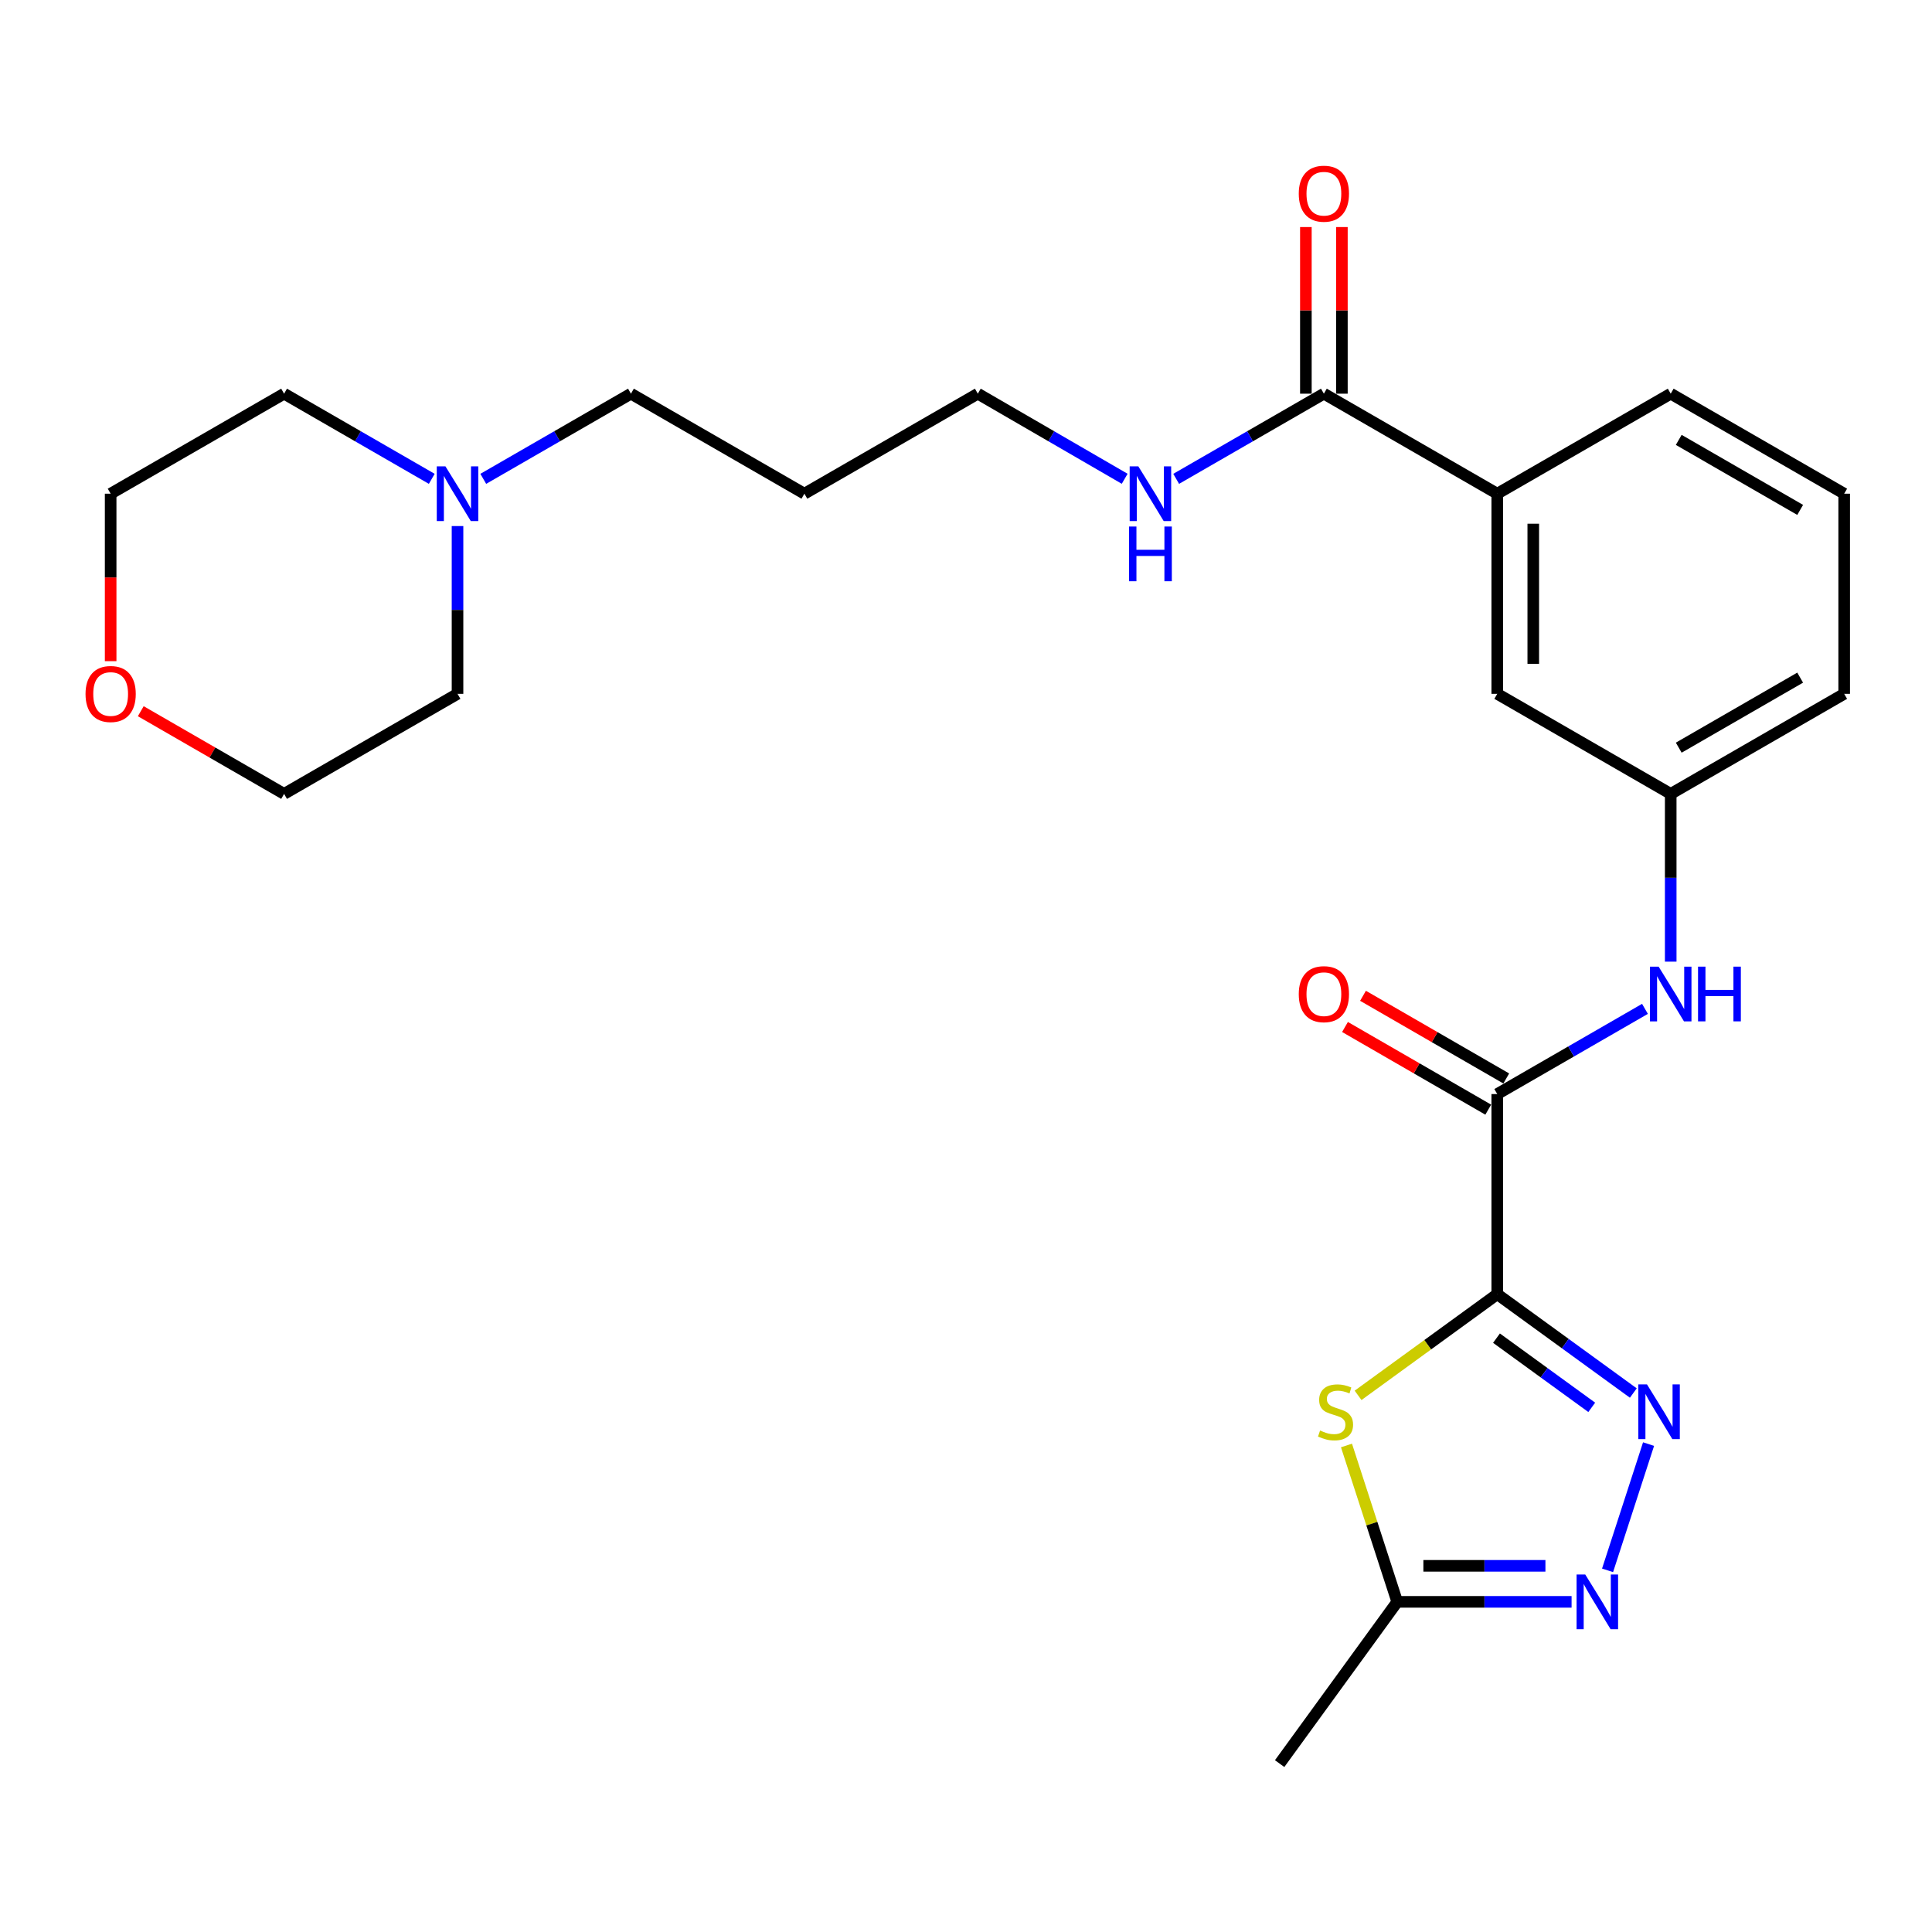 <?xml version='1.0' encoding='iso-8859-1'?>
<svg version='1.1' baseProfile='full'
              xmlns='http://www.w3.org/2000/svg'
                      xmlns:rdkit='http://www.rdkit.org/xml'
                      xmlns:xlink='http://www.w3.org/1999/xlink'
                  xml:space='preserve'
width='1000px' height='1000px' viewBox='0 0 1000 1000'>
<!-- END OF HEADER -->
<rect style='opacity:1.0;fill:#FFFFFF;stroke:none' width='1000' height='1000' x='0' y='0'> </rect>
<path class='bond-0' d='M 774.975,669.868 L 810.189,695.449' style='fill:none;fill-rule:evenodd;stroke:#000000;stroke-width:6px;stroke-linecap:butt;stroke-linejoin:miter;stroke-opacity:1' />
<path class='bond-0' d='M 810.189,695.449 L 845.403,721.031' style='fill:none;fill-rule:evenodd;stroke:#0000FF;stroke-width:6px;stroke-linecap:butt;stroke-linejoin:miter;stroke-opacity:1' />
<path class='bond-0' d='M 774.581,692.627 L 799.231,710.534' style='fill:none;fill-rule:evenodd;stroke:#000000;stroke-width:6px;stroke-linecap:butt;stroke-linejoin:miter;stroke-opacity:1' />
<path class='bond-0' d='M 799.231,710.534 L 823.881,728.441' style='fill:none;fill-rule:evenodd;stroke:#0000FF;stroke-width:6px;stroke-linecap:butt;stroke-linejoin:miter;stroke-opacity:1' />
<path class='bond-1' d='M 774.975,669.868 L 738.955,696.05' style='fill:none;fill-rule:evenodd;stroke:#000000;stroke-width:6px;stroke-linecap:butt;stroke-linejoin:miter;stroke-opacity:1' />
<path class='bond-1' d='M 738.955,696.05 L 702.936,722.232' style='fill:none;fill-rule:evenodd;stroke:#CCCC00;stroke-width:6px;stroke-linecap:butt;stroke-linejoin:miter;stroke-opacity:1' />
<path class='bond-2' d='M 774.975,669.868 L 774.975,566.286' style='fill:none;fill-rule:evenodd;stroke:#000000;stroke-width:6px;stroke-linecap:butt;stroke-linejoin:miter;stroke-opacity:1' />
<path class='bond-3' d='M 853.293,747.459 L 832.071,812.81' style='fill:none;fill-rule:evenodd;stroke:#0000FF;stroke-width:6px;stroke-linecap:butt;stroke-linejoin:miter;stroke-opacity:1' />
<path class='bond-4' d='M 696.938,748.179 L 710.071,788.648' style='fill:none;fill-rule:evenodd;stroke:#CCCC00;stroke-width:6px;stroke-linecap:butt;stroke-linejoin:miter;stroke-opacity:1' />
<path class='bond-4' d='M 710.071,788.648 L 723.204,829.116' style='fill:none;fill-rule:evenodd;stroke:#000000;stroke-width:6px;stroke-linecap:butt;stroke-linejoin:miter;stroke-opacity:1' />
<path class='bond-5' d='M 774.975,566.286 L 813.202,544.235' style='fill:none;fill-rule:evenodd;stroke:#000000;stroke-width:6px;stroke-linecap:butt;stroke-linejoin:miter;stroke-opacity:1' />
<path class='bond-5' d='M 813.202,544.235 L 851.429,522.184' style='fill:none;fill-rule:evenodd;stroke:#0000FF;stroke-width:6px;stroke-linecap:butt;stroke-linejoin:miter;stroke-opacity:1' />
<path class='bond-9' d='M 779.635,558.211 L 742.563,536.815' style='fill:none;fill-rule:evenodd;stroke:#000000;stroke-width:6px;stroke-linecap:butt;stroke-linejoin:miter;stroke-opacity:1' />
<path class='bond-9' d='M 742.563,536.815 L 705.491,515.418' style='fill:none;fill-rule:evenodd;stroke:#FF0000;stroke-width:6px;stroke-linecap:butt;stroke-linejoin:miter;stroke-opacity:1' />
<path class='bond-9' d='M 770.314,574.36 L 733.243,552.963' style='fill:none;fill-rule:evenodd;stroke:#000000;stroke-width:6px;stroke-linecap:butt;stroke-linejoin:miter;stroke-opacity:1' />
<path class='bond-9' d='M 733.243,552.963 L 696.171,531.566' style='fill:none;fill-rule:evenodd;stroke:#FF0000;stroke-width:6px;stroke-linecap:butt;stroke-linejoin:miter;stroke-opacity:1' />
<path class='bond-26' d='M 813.447,829.116 L 768.325,829.116' style='fill:none;fill-rule:evenodd;stroke:#0000FF;stroke-width:6px;stroke-linecap:butt;stroke-linejoin:miter;stroke-opacity:1' />
<path class='bond-26' d='M 768.325,829.116 L 723.204,829.116' style='fill:none;fill-rule:evenodd;stroke:#000000;stroke-width:6px;stroke-linecap:butt;stroke-linejoin:miter;stroke-opacity:1' />
<path class='bond-26' d='M 799.91,810.471 L 768.325,810.471' style='fill:none;fill-rule:evenodd;stroke:#0000FF;stroke-width:6px;stroke-linecap:butt;stroke-linejoin:miter;stroke-opacity:1' />
<path class='bond-26' d='M 768.325,810.471 L 736.74,810.471' style='fill:none;fill-rule:evenodd;stroke:#000000;stroke-width:6px;stroke-linecap:butt;stroke-linejoin:miter;stroke-opacity:1' />
<path class='bond-19' d='M 723.204,829.116 L 662.339,912.842' style='fill:none;fill-rule:evenodd;stroke:#000000;stroke-width:6px;stroke-linecap:butt;stroke-linejoin:miter;stroke-opacity:1' />
<path class='bond-10' d='M 864.76,497.745 L 864.76,454.328' style='fill:none;fill-rule:evenodd;stroke:#0000FF;stroke-width:6px;stroke-linecap:butt;stroke-linejoin:miter;stroke-opacity:1' />
<path class='bond-10' d='M 864.76,454.328 L 864.76,410.912' style='fill:none;fill-rule:evenodd;stroke:#000000;stroke-width:6px;stroke-linecap:butt;stroke-linejoin:miter;stroke-opacity:1' />
<path class='bond-6' d='M 685.241,203.767 L 774.975,255.538' style='fill:none;fill-rule:evenodd;stroke:#000000;stroke-width:6px;stroke-linecap:butt;stroke-linejoin:miter;stroke-opacity:1' />
<path class='bond-12' d='M 694.563,203.767 L 694.563,160.645' style='fill:none;fill-rule:evenodd;stroke:#000000;stroke-width:6px;stroke-linecap:butt;stroke-linejoin:miter;stroke-opacity:1' />
<path class='bond-12' d='M 694.563,160.645 L 694.563,117.524' style='fill:none;fill-rule:evenodd;stroke:#FF0000;stroke-width:6px;stroke-linecap:butt;stroke-linejoin:miter;stroke-opacity:1' />
<path class='bond-12' d='M 675.918,203.767 L 675.918,160.645' style='fill:none;fill-rule:evenodd;stroke:#000000;stroke-width:6px;stroke-linecap:butt;stroke-linejoin:miter;stroke-opacity:1' />
<path class='bond-12' d='M 675.918,160.645 L 675.918,117.524' style='fill:none;fill-rule:evenodd;stroke:#FF0000;stroke-width:6px;stroke-linecap:butt;stroke-linejoin:miter;stroke-opacity:1' />
<path class='bond-14' d='M 685.241,203.767 L 647.014,225.809' style='fill:none;fill-rule:evenodd;stroke:#000000;stroke-width:6px;stroke-linecap:butt;stroke-linejoin:miter;stroke-opacity:1' />
<path class='bond-14' d='M 647.014,225.809 L 608.786,247.851' style='fill:none;fill-rule:evenodd;stroke:#0000FF;stroke-width:6px;stroke-linecap:butt;stroke-linejoin:miter;stroke-opacity:1' />
<path class='bond-7' d='M 774.975,255.538 L 774.975,359.131' style='fill:none;fill-rule:evenodd;stroke:#000000;stroke-width:6px;stroke-linecap:butt;stroke-linejoin:miter;stroke-opacity:1' />
<path class='bond-7' d='M 793.619,271.076 L 793.619,343.592' style='fill:none;fill-rule:evenodd;stroke:#000000;stroke-width:6px;stroke-linecap:butt;stroke-linejoin:miter;stroke-opacity:1' />
<path class='bond-27' d='M 774.975,255.538 L 864.76,203.767' style='fill:none;fill-rule:evenodd;stroke:#000000;stroke-width:6px;stroke-linecap:butt;stroke-linejoin:miter;stroke-opacity:1' />
<path class='bond-8' d='M 250.141,247.849 L 288.358,225.808' style='fill:none;fill-rule:evenodd;stroke:#0000FF;stroke-width:6px;stroke-linecap:butt;stroke-linejoin:miter;stroke-opacity:1' />
<path class='bond-8' d='M 288.358,225.808 L 326.575,203.767' style='fill:none;fill-rule:evenodd;stroke:#000000;stroke-width:6px;stroke-linecap:butt;stroke-linejoin:miter;stroke-opacity:1' />
<path class='bond-17' d='M 236.811,272.287 L 236.811,315.709' style='fill:none;fill-rule:evenodd;stroke:#0000FF;stroke-width:6px;stroke-linecap:butt;stroke-linejoin:miter;stroke-opacity:1' />
<path class='bond-17' d='M 236.811,315.709 L 236.811,359.131' style='fill:none;fill-rule:evenodd;stroke:#000000;stroke-width:6px;stroke-linecap:butt;stroke-linejoin:miter;stroke-opacity:1' />
<path class='bond-18' d='M 223.48,247.849 L 185.263,225.808' style='fill:none;fill-rule:evenodd;stroke:#0000FF;stroke-width:6px;stroke-linecap:butt;stroke-linejoin:miter;stroke-opacity:1' />
<path class='bond-18' d='M 185.263,225.808 L 147.046,203.767' style='fill:none;fill-rule:evenodd;stroke:#000000;stroke-width:6px;stroke-linecap:butt;stroke-linejoin:miter;stroke-opacity:1' />
<path class='bond-11' d='M 864.76,410.912 L 774.975,359.131' style='fill:none;fill-rule:evenodd;stroke:#000000;stroke-width:6px;stroke-linecap:butt;stroke-linejoin:miter;stroke-opacity:1' />
<path class='bond-23' d='M 864.76,410.912 L 954.545,359.131' style='fill:none;fill-rule:evenodd;stroke:#000000;stroke-width:6px;stroke-linecap:butt;stroke-linejoin:miter;stroke-opacity:1' />
<path class='bond-23' d='M 868.913,386.993 L 931.763,350.746' style='fill:none;fill-rule:evenodd;stroke:#000000;stroke-width:6px;stroke-linecap:butt;stroke-linejoin:miter;stroke-opacity:1' />
<path class='bond-13' d='M 57.271,342.221 L 57.271,298.879' style='fill:none;fill-rule:evenodd;stroke:#FF0000;stroke-width:6px;stroke-linecap:butt;stroke-linejoin:miter;stroke-opacity:1' />
<path class='bond-13' d='M 57.271,298.879 L 57.271,255.538' style='fill:none;fill-rule:evenodd;stroke:#000000;stroke-width:6px;stroke-linecap:butt;stroke-linejoin:miter;stroke-opacity:1' />
<path class='bond-28' d='M 72.862,368.123 L 109.954,389.517' style='fill:none;fill-rule:evenodd;stroke:#FF0000;stroke-width:6px;stroke-linecap:butt;stroke-linejoin:miter;stroke-opacity:1' />
<path class='bond-28' d='M 109.954,389.517 L 147.046,410.912' style='fill:none;fill-rule:evenodd;stroke:#000000;stroke-width:6px;stroke-linecap:butt;stroke-linejoin:miter;stroke-opacity:1' />
<path class='bond-22' d='M 582.134,247.818 L 544.125,225.792' style='fill:none;fill-rule:evenodd;stroke:#0000FF;stroke-width:6px;stroke-linecap:butt;stroke-linejoin:miter;stroke-opacity:1' />
<path class='bond-22' d='M 544.125,225.792 L 506.115,203.767' style='fill:none;fill-rule:evenodd;stroke:#000000;stroke-width:6px;stroke-linecap:butt;stroke-linejoin:miter;stroke-opacity:1' />
<path class='bond-15' d='M 326.575,203.767 L 416.351,255.538' style='fill:none;fill-rule:evenodd;stroke:#000000;stroke-width:6px;stroke-linecap:butt;stroke-linejoin:miter;stroke-opacity:1' />
<path class='bond-16' d='M 416.351,255.538 L 506.115,203.767' style='fill:none;fill-rule:evenodd;stroke:#000000;stroke-width:6px;stroke-linecap:butt;stroke-linejoin:miter;stroke-opacity:1' />
<path class='bond-25' d='M 236.811,359.131 L 147.046,410.912' style='fill:none;fill-rule:evenodd;stroke:#000000;stroke-width:6px;stroke-linecap:butt;stroke-linejoin:miter;stroke-opacity:1' />
<path class='bond-24' d='M 147.046,203.767 L 57.271,255.538' style='fill:none;fill-rule:evenodd;stroke:#000000;stroke-width:6px;stroke-linecap:butt;stroke-linejoin:miter;stroke-opacity:1' />
<path class='bond-20' d='M 864.76,203.767 L 954.545,255.538' style='fill:none;fill-rule:evenodd;stroke:#000000;stroke-width:6px;stroke-linecap:butt;stroke-linejoin:miter;stroke-opacity:1' />
<path class='bond-20' d='M 868.914,227.685 L 931.764,263.924' style='fill:none;fill-rule:evenodd;stroke:#000000;stroke-width:6px;stroke-linecap:butt;stroke-linejoin:miter;stroke-opacity:1' />
<path class='bond-21' d='M 954.545,255.538 L 954.545,359.131' style='fill:none;fill-rule:evenodd;stroke:#000000;stroke-width:6px;stroke-linecap:butt;stroke-linejoin:miter;stroke-opacity:1' />
<path  class='atom-1' d='M 852.471 716.553
L 861.751 731.553
Q 862.671 733.033, 864.151 735.713
Q 865.631 738.393, 865.711 738.553
L 865.711 716.553
L 869.471 716.553
L 869.471 744.873
L 865.591 744.873
L 855.631 728.473
Q 854.471 726.553, 853.231 724.353
Q 852.031 722.153, 851.671 721.473
L 851.671 744.873
L 847.991 744.873
L 847.991 716.553
L 852.471 716.553
' fill='#0000FF'/>
<path  class='atom-2' d='M 683.269 740.433
Q 683.589 740.553, 684.909 741.113
Q 686.229 741.673, 687.669 742.033
Q 689.149 742.353, 690.589 742.353
Q 693.269 742.353, 694.829 741.073
Q 696.389 739.753, 696.389 737.473
Q 696.389 735.913, 695.589 734.953
Q 694.829 733.993, 693.629 733.473
Q 692.429 732.953, 690.429 732.353
Q 687.909 731.593, 686.389 730.873
Q 684.909 730.153, 683.829 728.633
Q 682.789 727.113, 682.789 724.553
Q 682.789 720.993, 685.189 718.793
Q 687.629 716.593, 692.429 716.593
Q 695.709 716.593, 699.429 718.153
L 698.509 721.233
Q 695.109 719.833, 692.549 719.833
Q 689.789 719.833, 688.269 720.993
Q 686.749 722.113, 686.789 724.073
Q 686.789 725.593, 687.549 726.513
Q 688.349 727.433, 689.469 727.953
Q 690.629 728.473, 692.549 729.073
Q 695.109 729.873, 696.629 730.673
Q 698.149 731.473, 699.229 733.113
Q 700.349 734.713, 700.349 737.473
Q 700.349 741.393, 697.709 743.513
Q 695.109 745.593, 690.749 745.593
Q 688.229 745.593, 686.309 745.033
Q 684.429 744.513, 682.189 743.593
L 683.269 740.433
' fill='#CCCC00'/>
<path  class='atom-4' d='M 820.516 814.956
L 829.796 829.956
Q 830.716 831.436, 832.196 834.116
Q 833.676 836.796, 833.756 836.956
L 833.756 814.956
L 837.516 814.956
L 837.516 843.276
L 833.636 843.276
L 823.676 826.876
Q 822.516 824.956, 821.276 822.756
Q 820.076 820.556, 819.716 819.876
L 819.716 843.276
L 816.036 843.276
L 816.036 814.956
L 820.516 814.956
' fill='#0000FF'/>
<path  class='atom-6' d='M 858.5 500.334
L 867.78 515.334
Q 868.7 516.814, 870.18 519.494
Q 871.66 522.174, 871.74 522.334
L 871.74 500.334
L 875.5 500.334
L 875.5 528.654
L 871.62 528.654
L 861.66 512.254
Q 860.5 510.334, 859.26 508.134
Q 858.06 505.934, 857.7 505.254
L 857.7 528.654
L 854.02 528.654
L 854.02 500.334
L 858.5 500.334
' fill='#0000FF'/>
<path  class='atom-6' d='M 878.9 500.334
L 882.74 500.334
L 882.74 512.374
L 897.22 512.374
L 897.22 500.334
L 901.06 500.334
L 901.06 528.654
L 897.22 528.654
L 897.22 515.574
L 882.74 515.574
L 882.74 528.654
L 878.9 528.654
L 878.9 500.334
' fill='#0000FF'/>
<path  class='atom-9' d='M 230.551 241.378
L 239.831 256.378
Q 240.751 257.858, 242.231 260.538
Q 243.711 263.218, 243.791 263.378
L 243.791 241.378
L 247.551 241.378
L 247.551 269.698
L 243.671 269.698
L 233.711 253.298
Q 232.551 251.378, 231.311 249.178
Q 230.111 246.978, 229.751 246.298
L 229.751 269.698
L 226.071 269.698
L 226.071 241.378
L 230.551 241.378
' fill='#0000FF'/>
<path  class='atom-10' d='M 672.241 514.574
Q 672.241 507.774, 675.601 503.974
Q 678.961 500.174, 685.241 500.174
Q 691.521 500.174, 694.881 503.974
Q 698.241 507.774, 698.241 514.574
Q 698.241 521.454, 694.841 525.374
Q 691.441 529.254, 685.241 529.254
Q 679.001 529.254, 675.601 525.374
Q 672.241 521.494, 672.241 514.574
M 685.241 526.054
Q 689.561 526.054, 691.881 523.174
Q 694.241 520.254, 694.241 514.574
Q 694.241 509.014, 691.881 506.214
Q 689.561 503.374, 685.241 503.374
Q 680.921 503.374, 678.561 506.174
Q 676.241 508.974, 676.241 514.574
Q 676.241 520.294, 678.561 523.174
Q 680.921 526.054, 685.241 526.054
' fill='#FF0000'/>
<path  class='atom-13' d='M 672.241 100.254
Q 672.241 93.454, 675.601 89.654
Q 678.961 85.854, 685.241 85.854
Q 691.521 85.854, 694.881 89.654
Q 698.241 93.454, 698.241 100.254
Q 698.241 107.134, 694.841 111.054
Q 691.441 114.934, 685.241 114.934
Q 679.001 114.934, 675.601 111.054
Q 672.241 107.174, 672.241 100.254
M 685.241 111.734
Q 689.561 111.734, 691.881 108.854
Q 694.241 105.934, 694.241 100.254
Q 694.241 94.694, 691.881 91.894
Q 689.561 89.054, 685.241 89.054
Q 680.921 89.054, 678.561 91.854
Q 676.241 94.654, 676.241 100.254
Q 676.241 105.974, 678.561 108.854
Q 680.921 111.734, 685.241 111.734
' fill='#FF0000'/>
<path  class='atom-14' d='M 44.271 359.211
Q 44.271 352.411, 47.631 348.611
Q 50.991 344.811, 57.271 344.811
Q 63.551 344.811, 66.911 348.611
Q 70.271 352.411, 70.271 359.211
Q 70.271 366.091, 66.871 370.011
Q 63.471 373.891, 57.271 373.891
Q 51.031 373.891, 47.631 370.011
Q 44.271 366.131, 44.271 359.211
M 57.271 370.691
Q 61.591 370.691, 63.911 367.811
Q 66.271 364.891, 66.271 359.211
Q 66.271 353.651, 63.911 350.851
Q 61.591 348.011, 57.271 348.011
Q 52.951 348.011, 50.591 350.811
Q 48.271 353.611, 48.271 359.211
Q 48.271 364.931, 50.591 367.811
Q 52.951 370.691, 57.271 370.691
' fill='#FF0000'/>
<path  class='atom-15' d='M 589.195 241.378
L 598.475 256.378
Q 599.395 257.858, 600.875 260.538
Q 602.355 263.218, 602.435 263.378
L 602.435 241.378
L 606.195 241.378
L 606.195 269.698
L 602.315 269.698
L 592.355 253.298
Q 591.195 251.378, 589.955 249.178
Q 588.755 246.978, 588.395 246.298
L 588.395 269.698
L 584.715 269.698
L 584.715 241.378
L 589.195 241.378
' fill='#0000FF'/>
<path  class='atom-15' d='M 584.375 272.53
L 588.215 272.53
L 588.215 284.57
L 602.695 284.57
L 602.695 272.53
L 606.535 272.53
L 606.535 300.85
L 602.695 300.85
L 602.695 287.77
L 588.215 287.77
L 588.215 300.85
L 584.375 300.85
L 584.375 272.53
' fill='#0000FF'/>
</svg>

